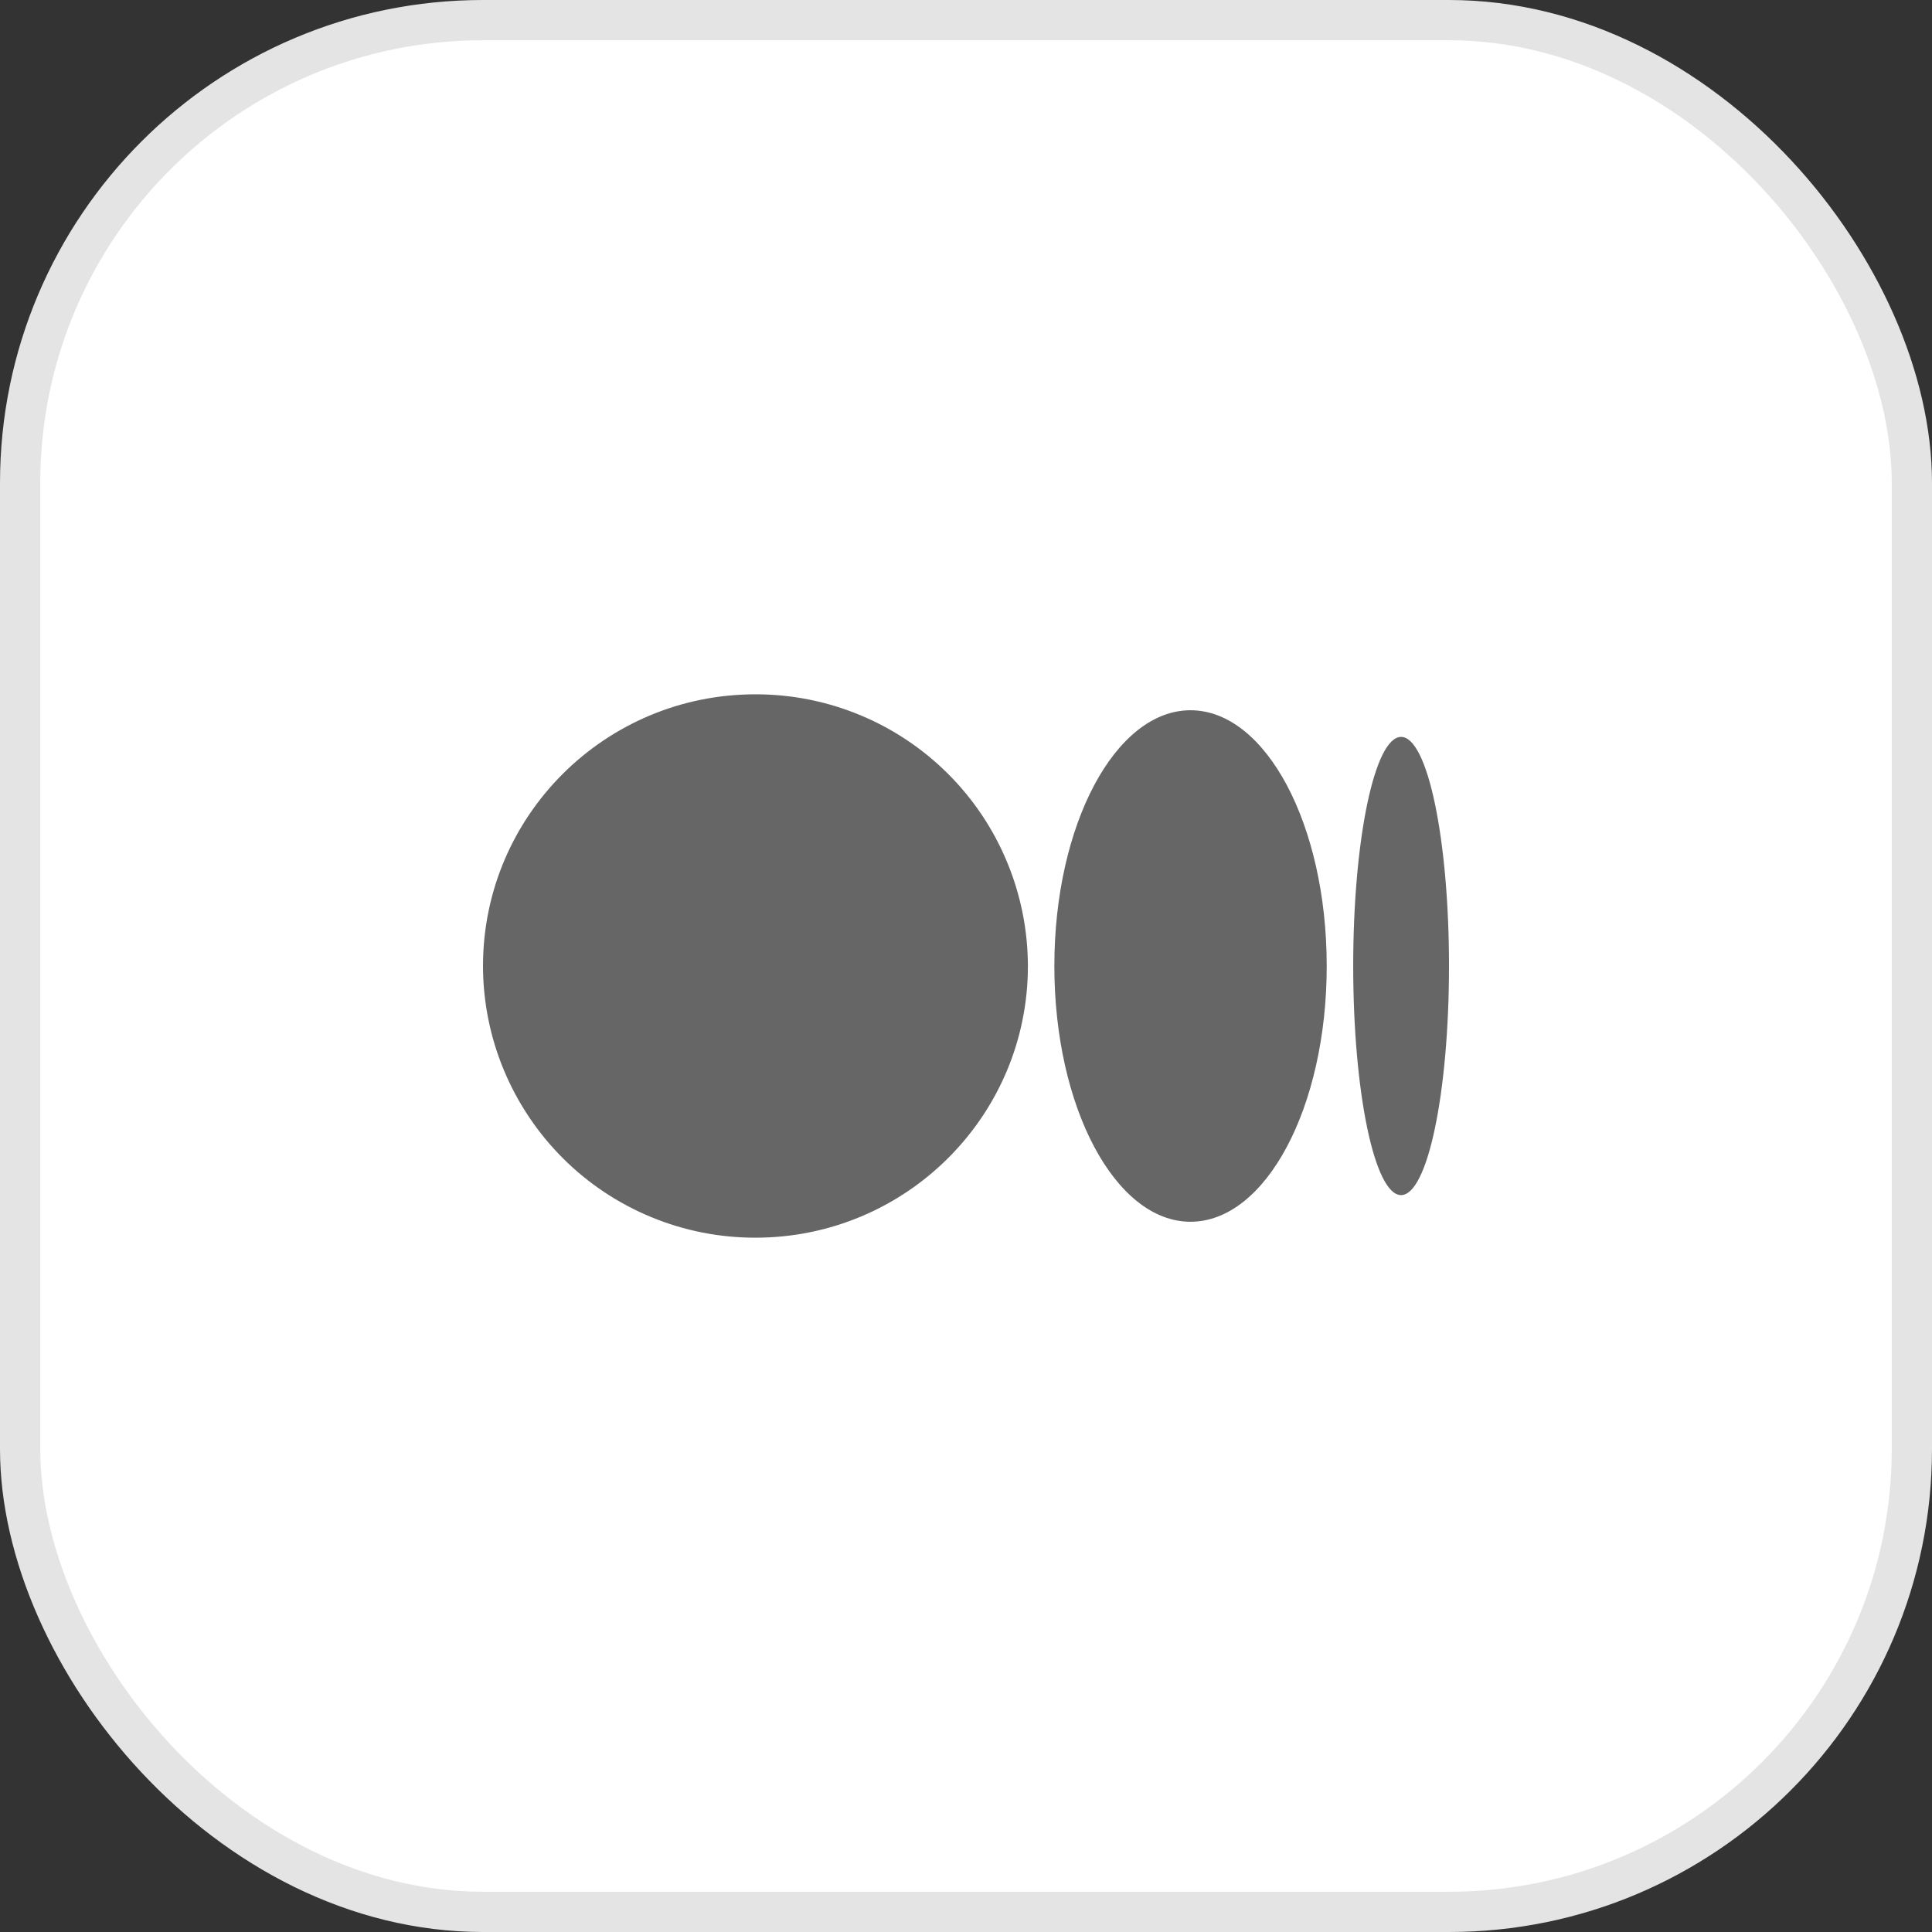 <svg width="48" height="48" viewBox="0 0 48 48" fill="none" xmlns="http://www.w3.org/2000/svg">
<rect x="0" y="0" width="48" height="48" fill="#333333" stroke="none"/>
<rect x="0.5" y="0.5" width="47" height="47" rx="11.5" fill="white"/>
<rect x="0.5" y="0.5" width="47" height="47" rx="11.5" stroke="#E4E4E4"/>
<path d="M25.538 24C25.538 27.727 22.508 30.75 18.768 30.75C17.88 30.751 17.001 30.578 16.181 30.239C15.36 29.9 14.614 29.404 13.986 28.777C13.358 28.15 12.859 27.405 12.518 26.586C12.177 25.766 12.001 24.888 12 24C12 20.271 15.03 17.25 18.768 17.25C19.656 17.249 20.535 17.422 21.356 17.761C22.176 18.099 22.922 18.596 23.551 19.223C24.18 19.85 24.679 20.594 25.019 21.414C25.36 22.233 25.536 23.112 25.538 24ZM32.962 24C32.962 27.51 31.448 30.354 29.578 30.354C27.709 30.354 26.195 27.509 26.195 24C26.195 20.49 27.709 17.646 29.578 17.646C31.448 17.646 32.962 20.491 32.962 24ZM36 24C36 27.144 35.468 29.692 34.809 29.692C34.152 29.692 33.62 27.142 33.62 24C33.62 20.856 34.152 18.308 34.81 18.308C35.468 18.308 36 20.856 36 24Z" fill="#666666"/>
</svg>
